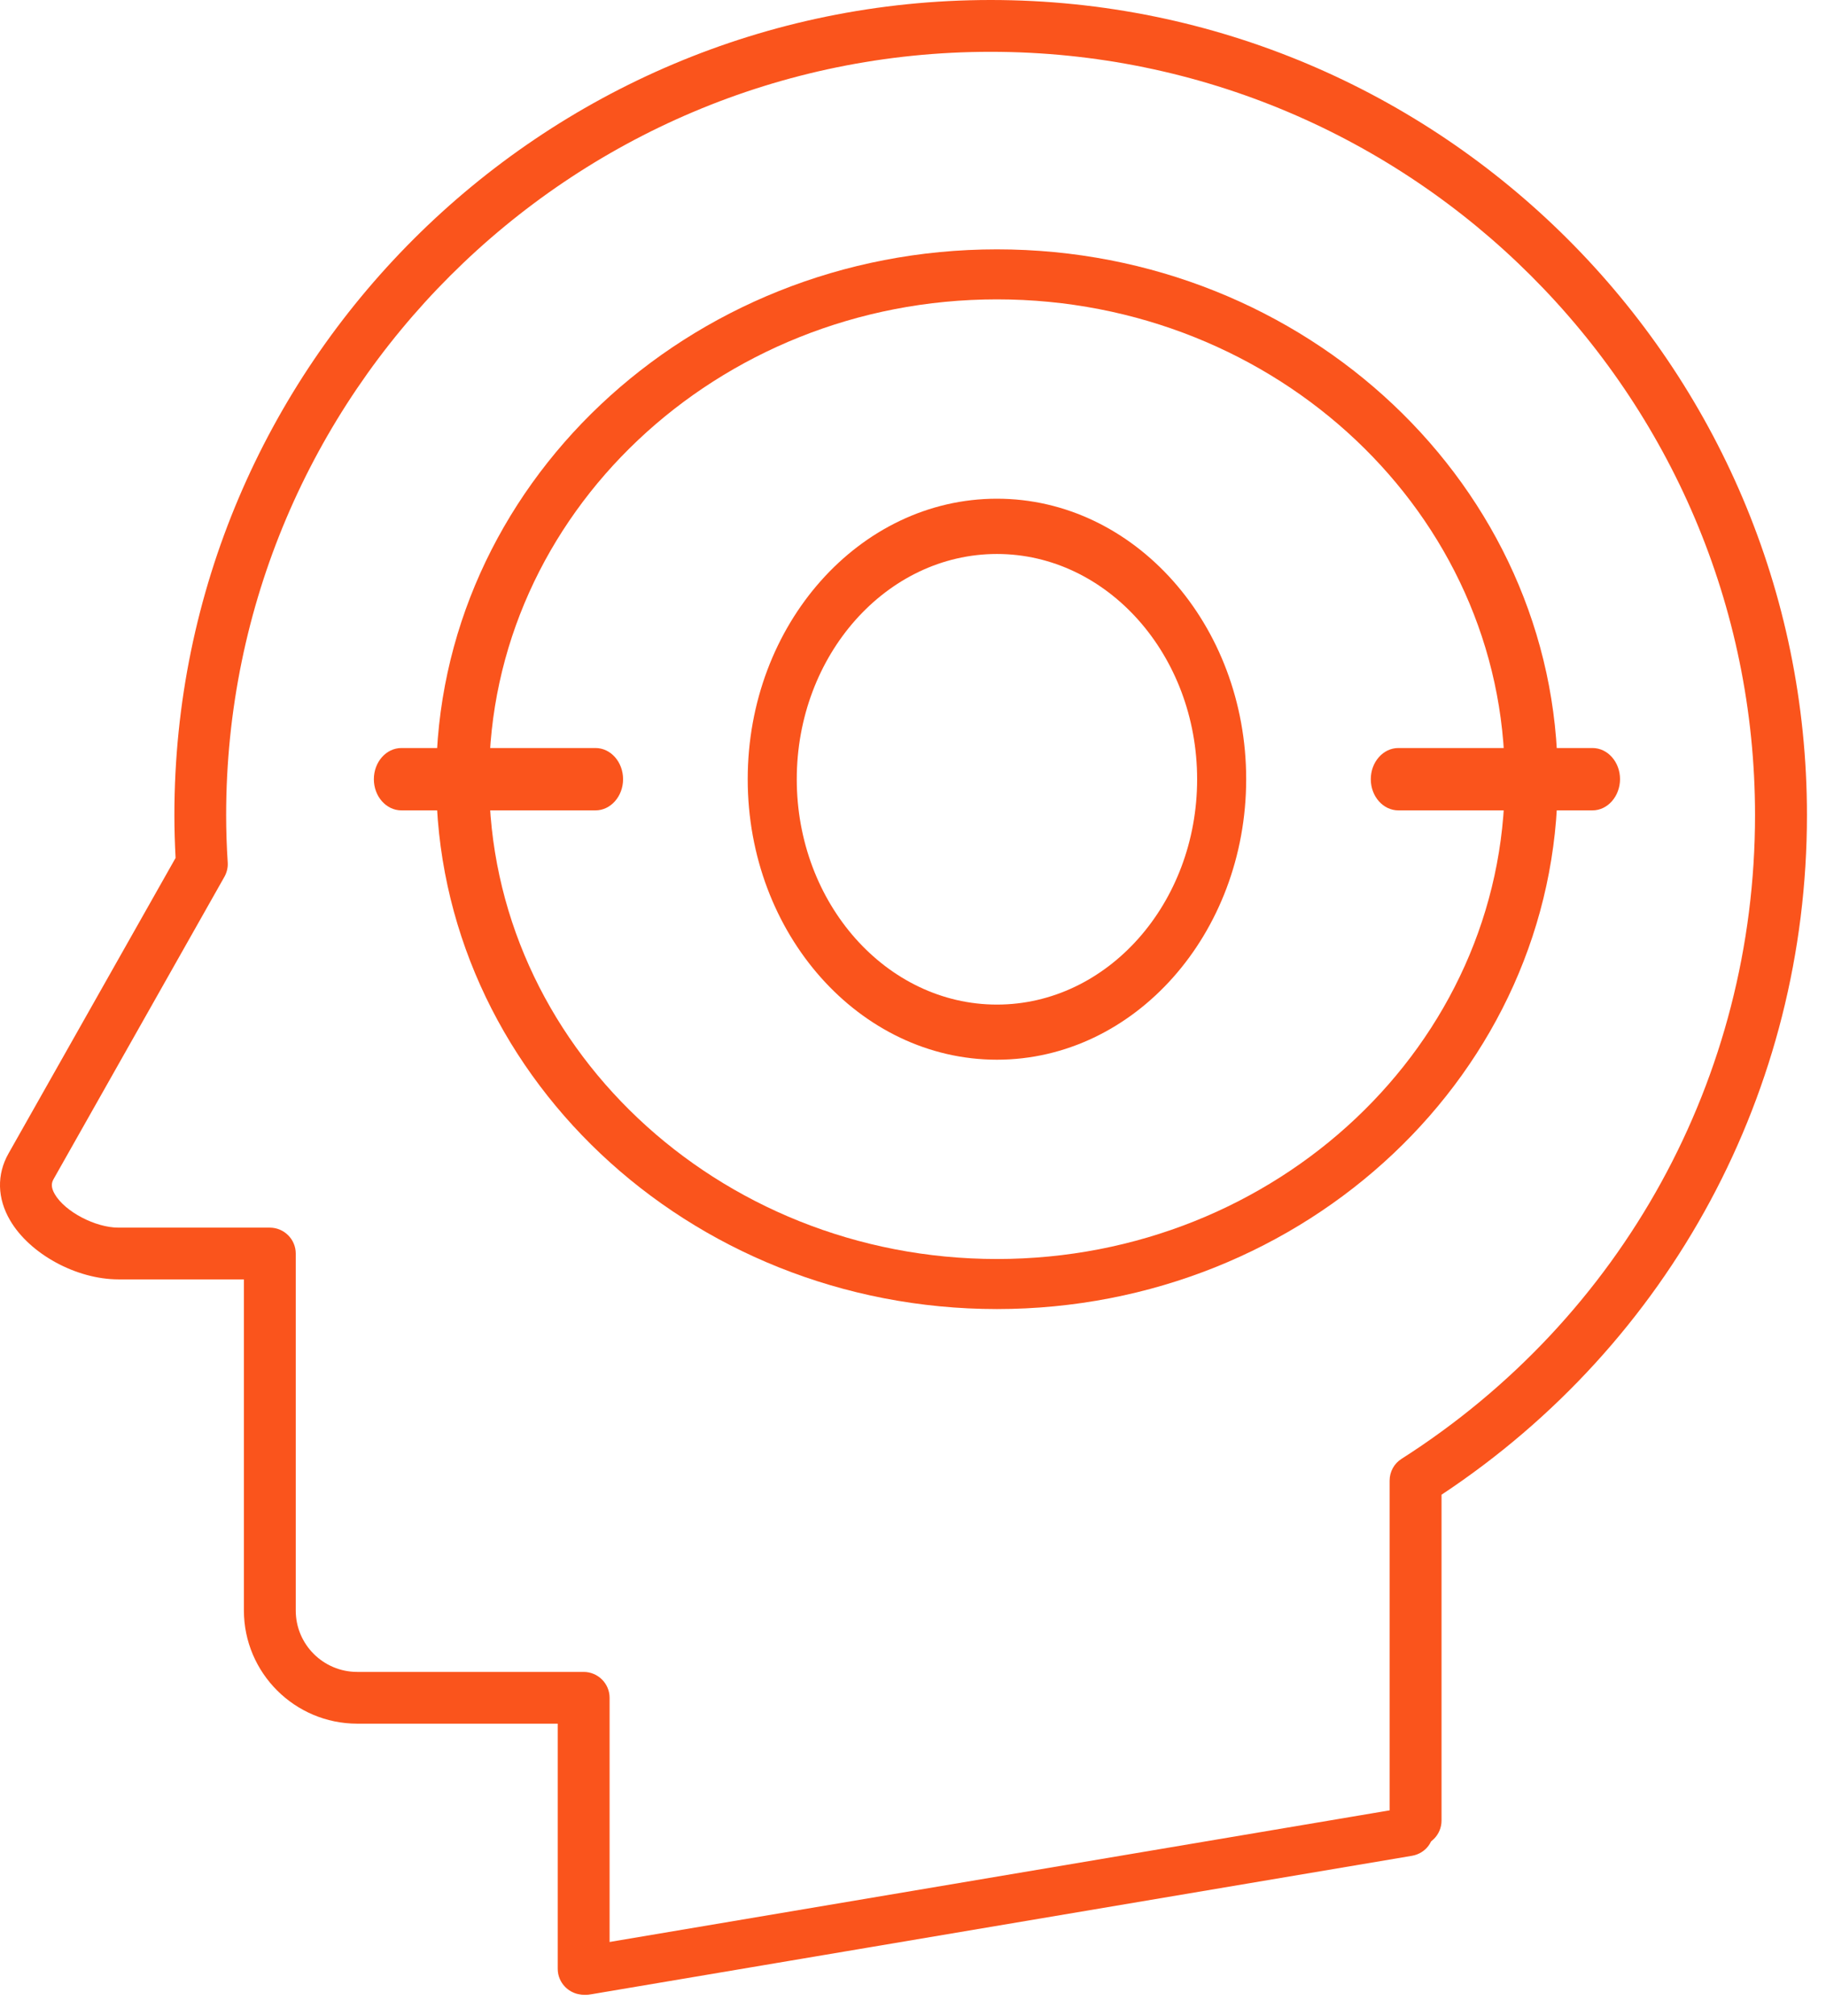 <svg preserveAspectRatio="none" width="100%" height="100%" overflow="visible" style="display: block;" viewBox="0 0 58 64" fill="none" xmlns="http://www.w3.org/2000/svg">
<g id="Group 1000003083">
<path id="Vector" d="M18.54 63.333C18.087 63.333 17.715 62.965 17.715 62.51V54.727H11.348C9.363 54.727 7.747 53.116 7.747 51.132V40.621H3.763C2.424 40.621 0.945 39.814 0.321 38.747C-0.089 38.047 -0.108 37.292 0.271 36.623L5.577 27.24C5.553 26.779 5.539 26.324 5.539 25.882C5.539 11.609 17.171 0 31.467 0C45.766 0 57.395 11.611 57.395 25.882C57.395 34.609 53.066 42.641 45.788 47.458V57.804C45.788 58.257 45.42 58.627 44.964 58.627C44.51 58.627 44.139 58.259 44.139 57.804V47.011C44.139 46.728 44.282 46.467 44.518 46.319C51.548 41.835 55.746 34.195 55.746 25.882C55.746 12.518 44.853 1.645 31.465 1.645C18.076 1.645 7.183 12.518 7.183 25.882C7.183 26.368 7.2 26.876 7.233 27.383C7.244 27.543 7.205 27.702 7.128 27.839L1.704 37.433C1.641 37.545 1.602 37.68 1.742 37.919C2.067 38.473 3.029 38.978 3.763 38.978H8.569C9.023 38.978 9.394 39.346 9.394 39.801V51.135C9.394 52.211 10.268 53.084 11.346 53.084H18.538C18.991 53.084 19.363 53.451 19.363 53.907V62.513C19.363 62.966 18.994 63.334 18.541 63.334L18.54 63.333Z" fill="#FA541C"/>
<path id="Vector_2" d="M18.625 63.334C18.237 63.334 17.895 63.072 17.825 62.7C17.746 62.282 18.042 61.884 18.482 61.807L44.564 57.408C45.006 57.334 45.426 57.614 45.508 58.029C45.587 58.447 45.291 58.845 44.851 58.922L18.769 63.321C18.723 63.328 18.674 63.334 18.625 63.334Z" fill="#FA541C"/>
<path id="Vector_3" d="M31.666 41.563C21.843 41.563 13.854 34.017 13.854 24.74C13.854 15.463 21.843 7.917 31.666 7.917C41.489 7.917 49.479 15.463 49.479 24.74C49.479 34.017 41.486 41.563 31.666 41.563ZM31.666 9.505C22.773 9.505 15.536 16.34 15.536 24.74C15.536 33.139 22.773 39.974 31.666 39.974C40.56 39.974 47.797 33.139 47.797 24.74C47.797 16.34 40.56 9.505 31.666 9.505Z" fill="#FA541C"/>
<path id="Vector_4" d="M31.666 11.875C31.666 11.875 31.666 11.484 31.666 11V4.834C31.666 4.353 31.666 3.959 31.666 3.959C31.666 3.959 31.666 4.35 31.666 4.834V11C31.666 11.484 31.666 11.875 31.666 11.875Z" fill="black"/>
<path id="Vector_5" d="M50.583 25.73H44.417C43.935 25.73 43.541 25.288 43.541 24.74C43.541 24.196 43.932 23.75 44.417 23.75H50.583C51.064 23.75 51.458 24.192 51.458 24.74C51.455 25.284 51.064 25.73 50.583 25.73Z" fill="#FA541C"/>
<path id="Vector_6" d="M31.666 45.521C31.666 45.521 31.666 45.13 31.666 44.646V38.48C31.666 37.998 31.666 37.605 31.666 37.605C31.666 37.605 31.666 37.995 31.666 38.48V44.646C31.666 45.13 31.666 45.521 31.666 45.521Z" fill="black"/>
<path id="Vector_7" d="M18.916 25.73H12.75C12.269 25.73 11.875 25.288 11.875 24.74C11.875 24.196 12.266 23.75 12.75 23.75H18.916C19.397 23.75 19.791 24.192 19.791 24.74C19.791 25.284 19.397 25.73 18.916 25.73Z" fill="#FA541C"/>
<path id="Vector_8" d="M31.666 33.646C27.303 33.646 23.75 29.652 23.75 24.74C23.75 19.828 27.3 15.834 31.666 15.834C36.03 15.834 39.583 19.828 39.583 24.74C39.58 29.652 36.03 33.646 31.666 33.646ZM31.666 17.589C28.16 17.589 25.308 20.798 25.308 24.742C25.308 28.687 28.16 31.896 31.666 31.896C35.173 31.896 38.025 28.687 38.025 24.742C38.025 20.798 35.17 17.589 31.666 17.589Z" fill="#FA541C"/>
</g>
</svg>
